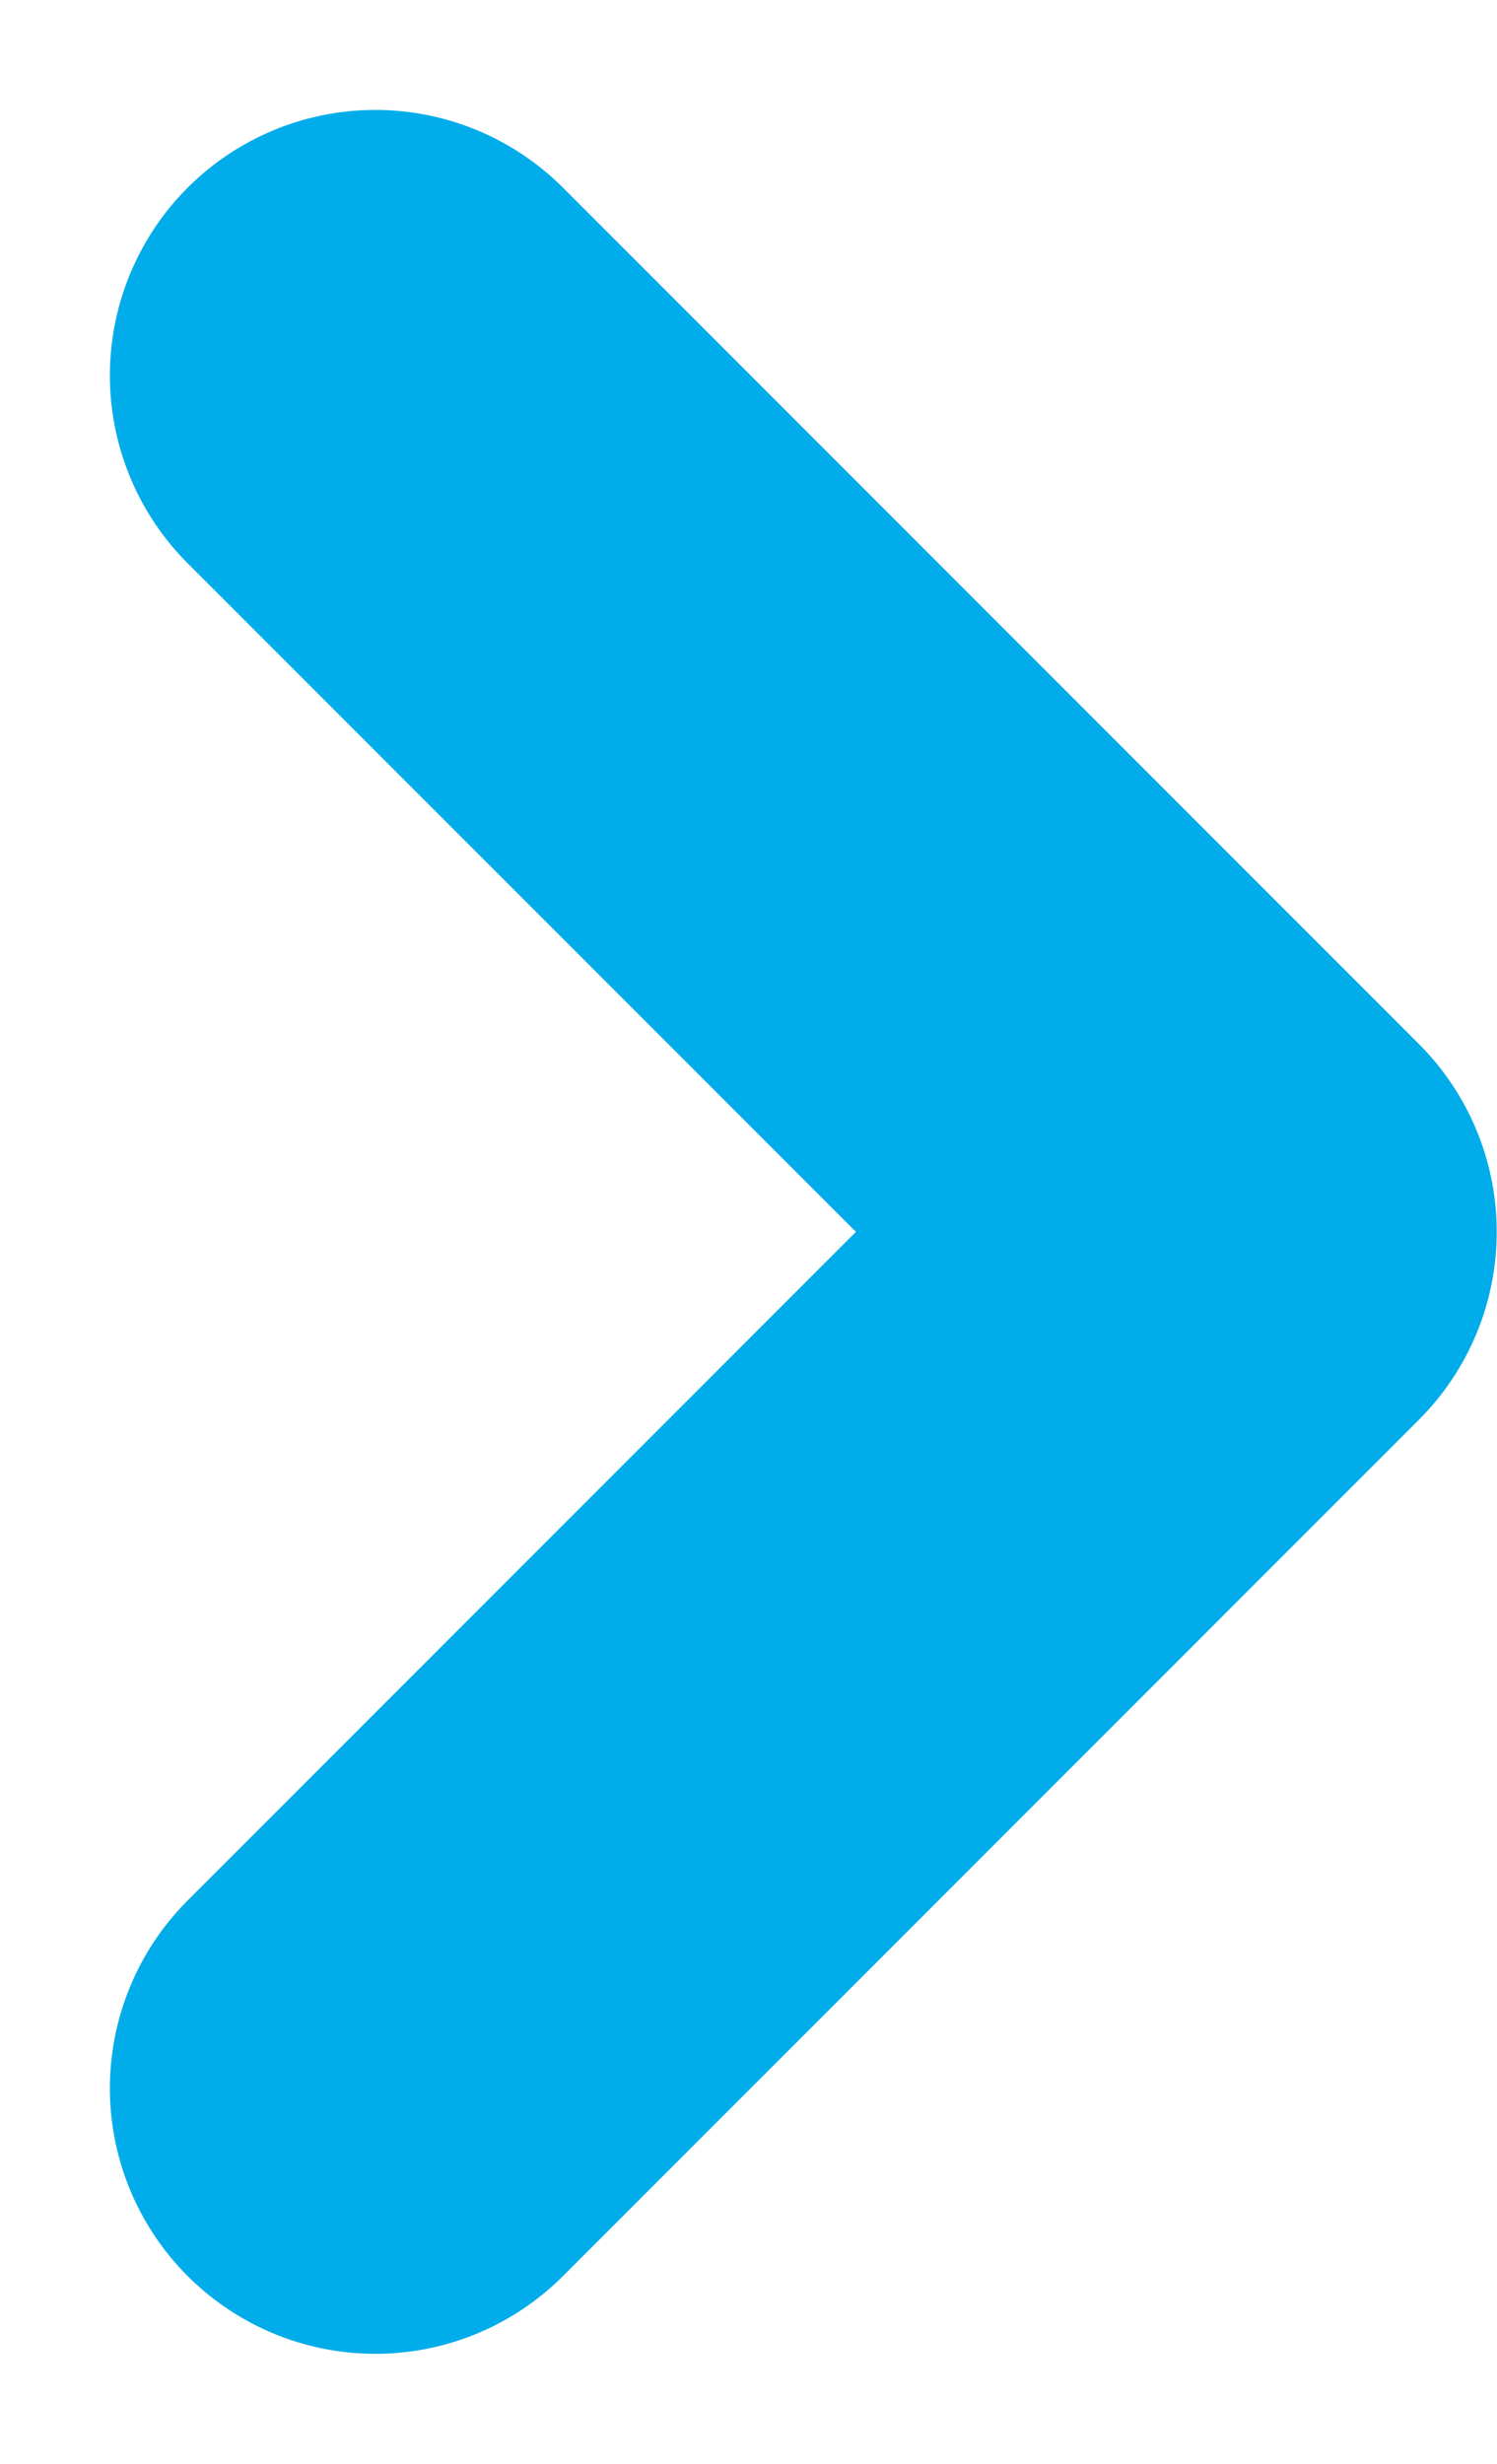 <svg xmlns="http://www.w3.org/2000/svg" width="5.64" height="9.279" viewBox="0 0 5.64 9.279"><defs><style>.a{fill:none;stroke:#00ace9;stroke-linecap:round;stroke-linejoin:round;stroke-width:2px;}</style></defs><path class="a" d="M0,0,3.225,3.225,0,6.45" transform="translate(1.414 1.414)"/></svg>
